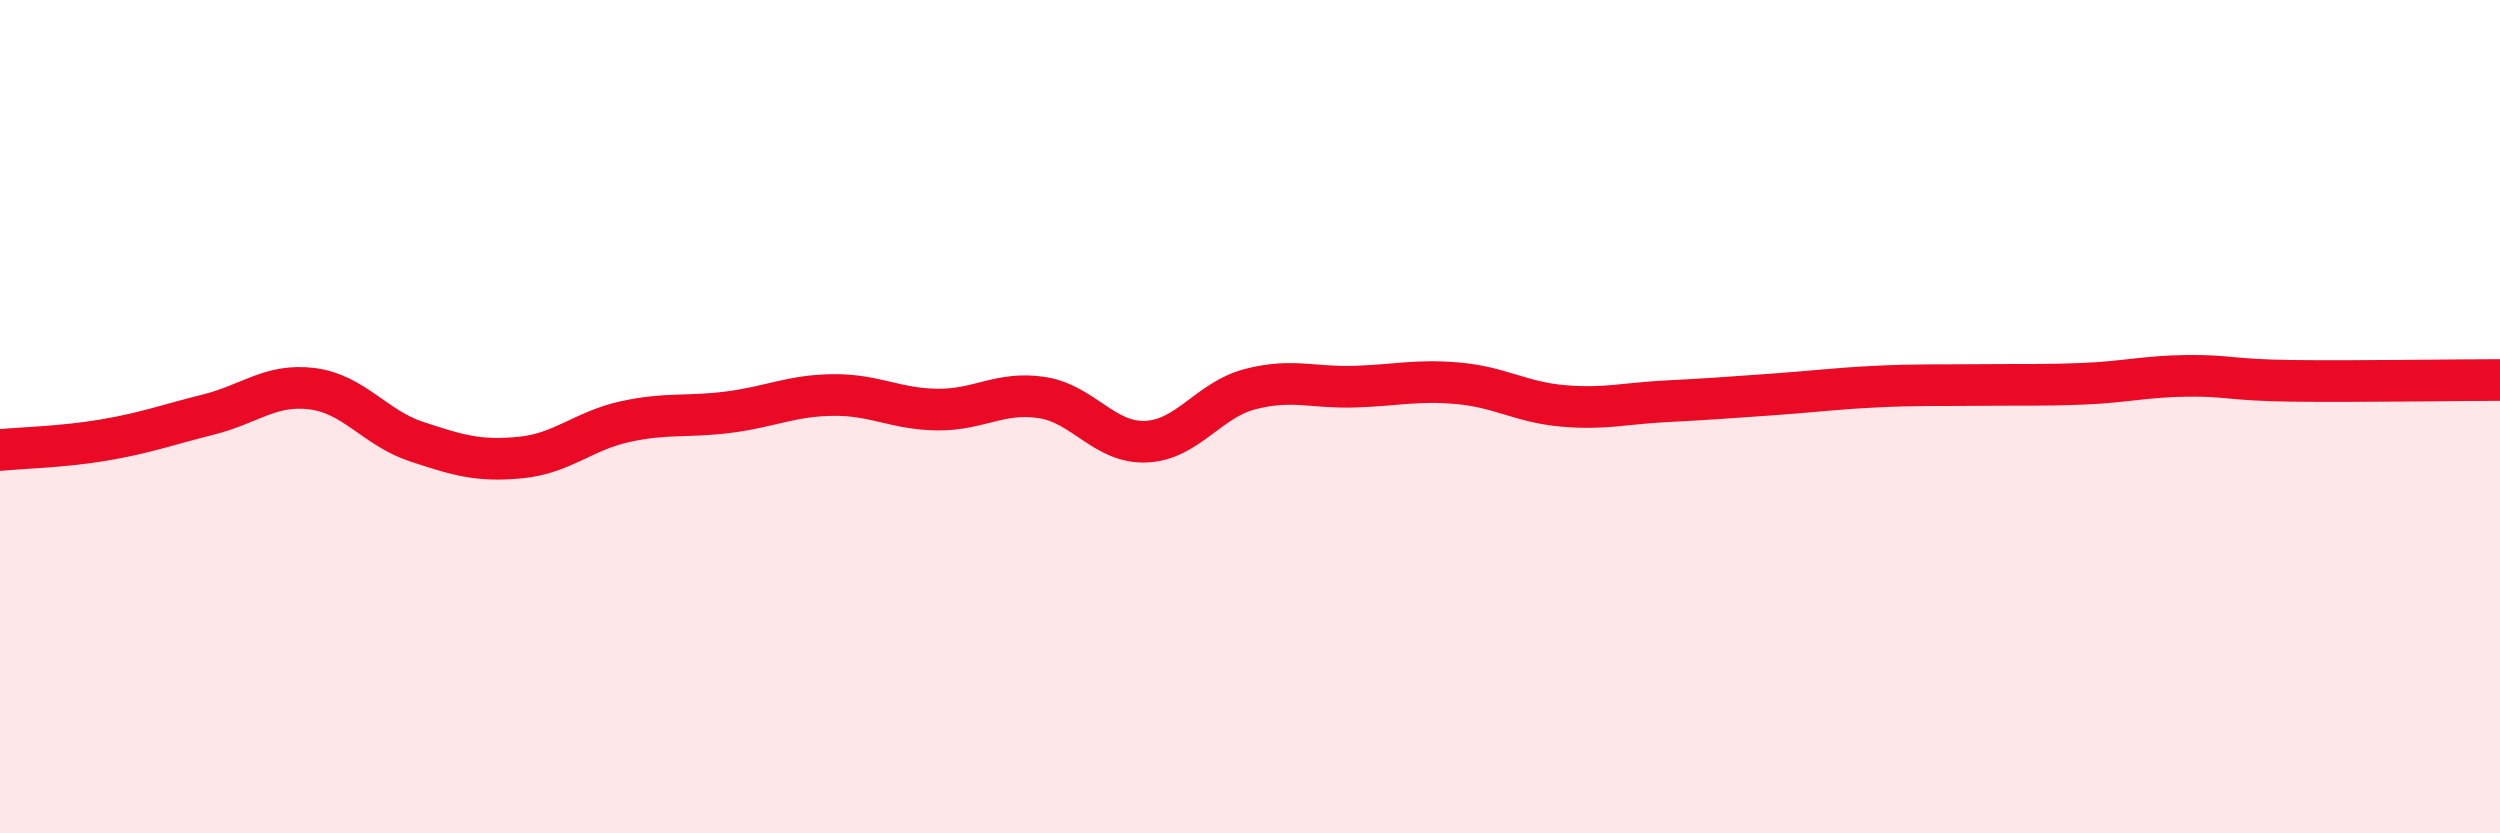 
    <svg width="60" height="20" viewBox="0 0 60 20" xmlns="http://www.w3.org/2000/svg">
      <path
        d="M 0,10.8 C 0.5,10.75 1.5,10.73 2.5,10.56 C 3.5,10.39 4,10.2 5,9.95 C 6,9.7 6.5,9.2 7.5,9.33 C 8.5,9.46 9,10.27 10,10.6 C 11,10.93 11.5,11.08 12.5,10.98 C 13.5,10.88 14,10.34 15,10.12 C 16,9.9 16.5,10.02 17.5,9.89 C 18.5,9.76 19,9.49 20,9.48 C 21,9.47 21.5,9.82 22.5,9.83 C 23.5,9.84 24,9.39 25,9.54 C 26,9.69 26.5,10.64 27.5,10.6 C 28.5,10.56 29,9.6 30,9.34 C 31,9.08 31.5,9.31 32.5,9.28 C 33.5,9.25 34,9.11 35,9.2 C 36,9.29 36.5,9.65 37.5,9.74 C 38.5,9.83 39,9.68 40,9.63 C 41,9.58 41.5,9.54 42.5,9.47 C 43.5,9.4 44,9.33 45,9.28 C 46,9.23 46.5,9.25 47.5,9.24 C 48.5,9.23 49,9.25 50,9.21 C 51,9.17 51.5,9.03 52.5,9.02 C 53.5,9.01 53.5,9.12 55,9.14 C 56.5,9.16 59,9.12 60,9.12L60 20L0 20Z"
        fill="#EB0A25"
        opacity="0.1"
        stroke-linecap="round"
        stroke-linejoin="round"
      />
      <path
        d="M 0,10.8 C 0.5,10.75 1.5,10.73 2.5,10.56 C 3.5,10.39 4,10.2 5,9.95 C 6,9.7 6.5,9.2 7.5,9.33 C 8.5,9.46 9,10.27 10,10.6 C 11,10.93 11.5,11.08 12.5,10.98 C 13.5,10.88 14,10.34 15,10.12 C 16,9.9 16.5,10.02 17.5,9.89 C 18.5,9.76 19,9.49 20,9.48 C 21,9.47 21.5,9.82 22.5,9.83 C 23.5,9.84 24,9.39 25,9.54 C 26,9.69 26.5,10.64 27.5,10.6 C 28.5,10.56 29,9.6 30,9.34 C 31,9.08 31.5,9.31 32.5,9.28 C 33.5,9.25 34,9.11 35,9.2 C 36,9.29 36.5,9.65 37.5,9.74 C 38.5,9.83 39,9.68 40,9.63 C 41,9.58 41.5,9.54 42.5,9.47 C 43.5,9.4 44,9.33 45,9.28 C 46,9.23 46.5,9.25 47.5,9.24 C 48.5,9.23 49,9.25 50,9.21 C 51,9.17 51.5,9.03 52.5,9.02 C 53.5,9.01 53.5,9.12 55,9.14 C 56.5,9.16 59,9.12 60,9.12"
        stroke="#EB0A25"
        stroke-width="1"
        fill="none"
        stroke-linecap="round"
        stroke-linejoin="round"
      />
    </svg>
  